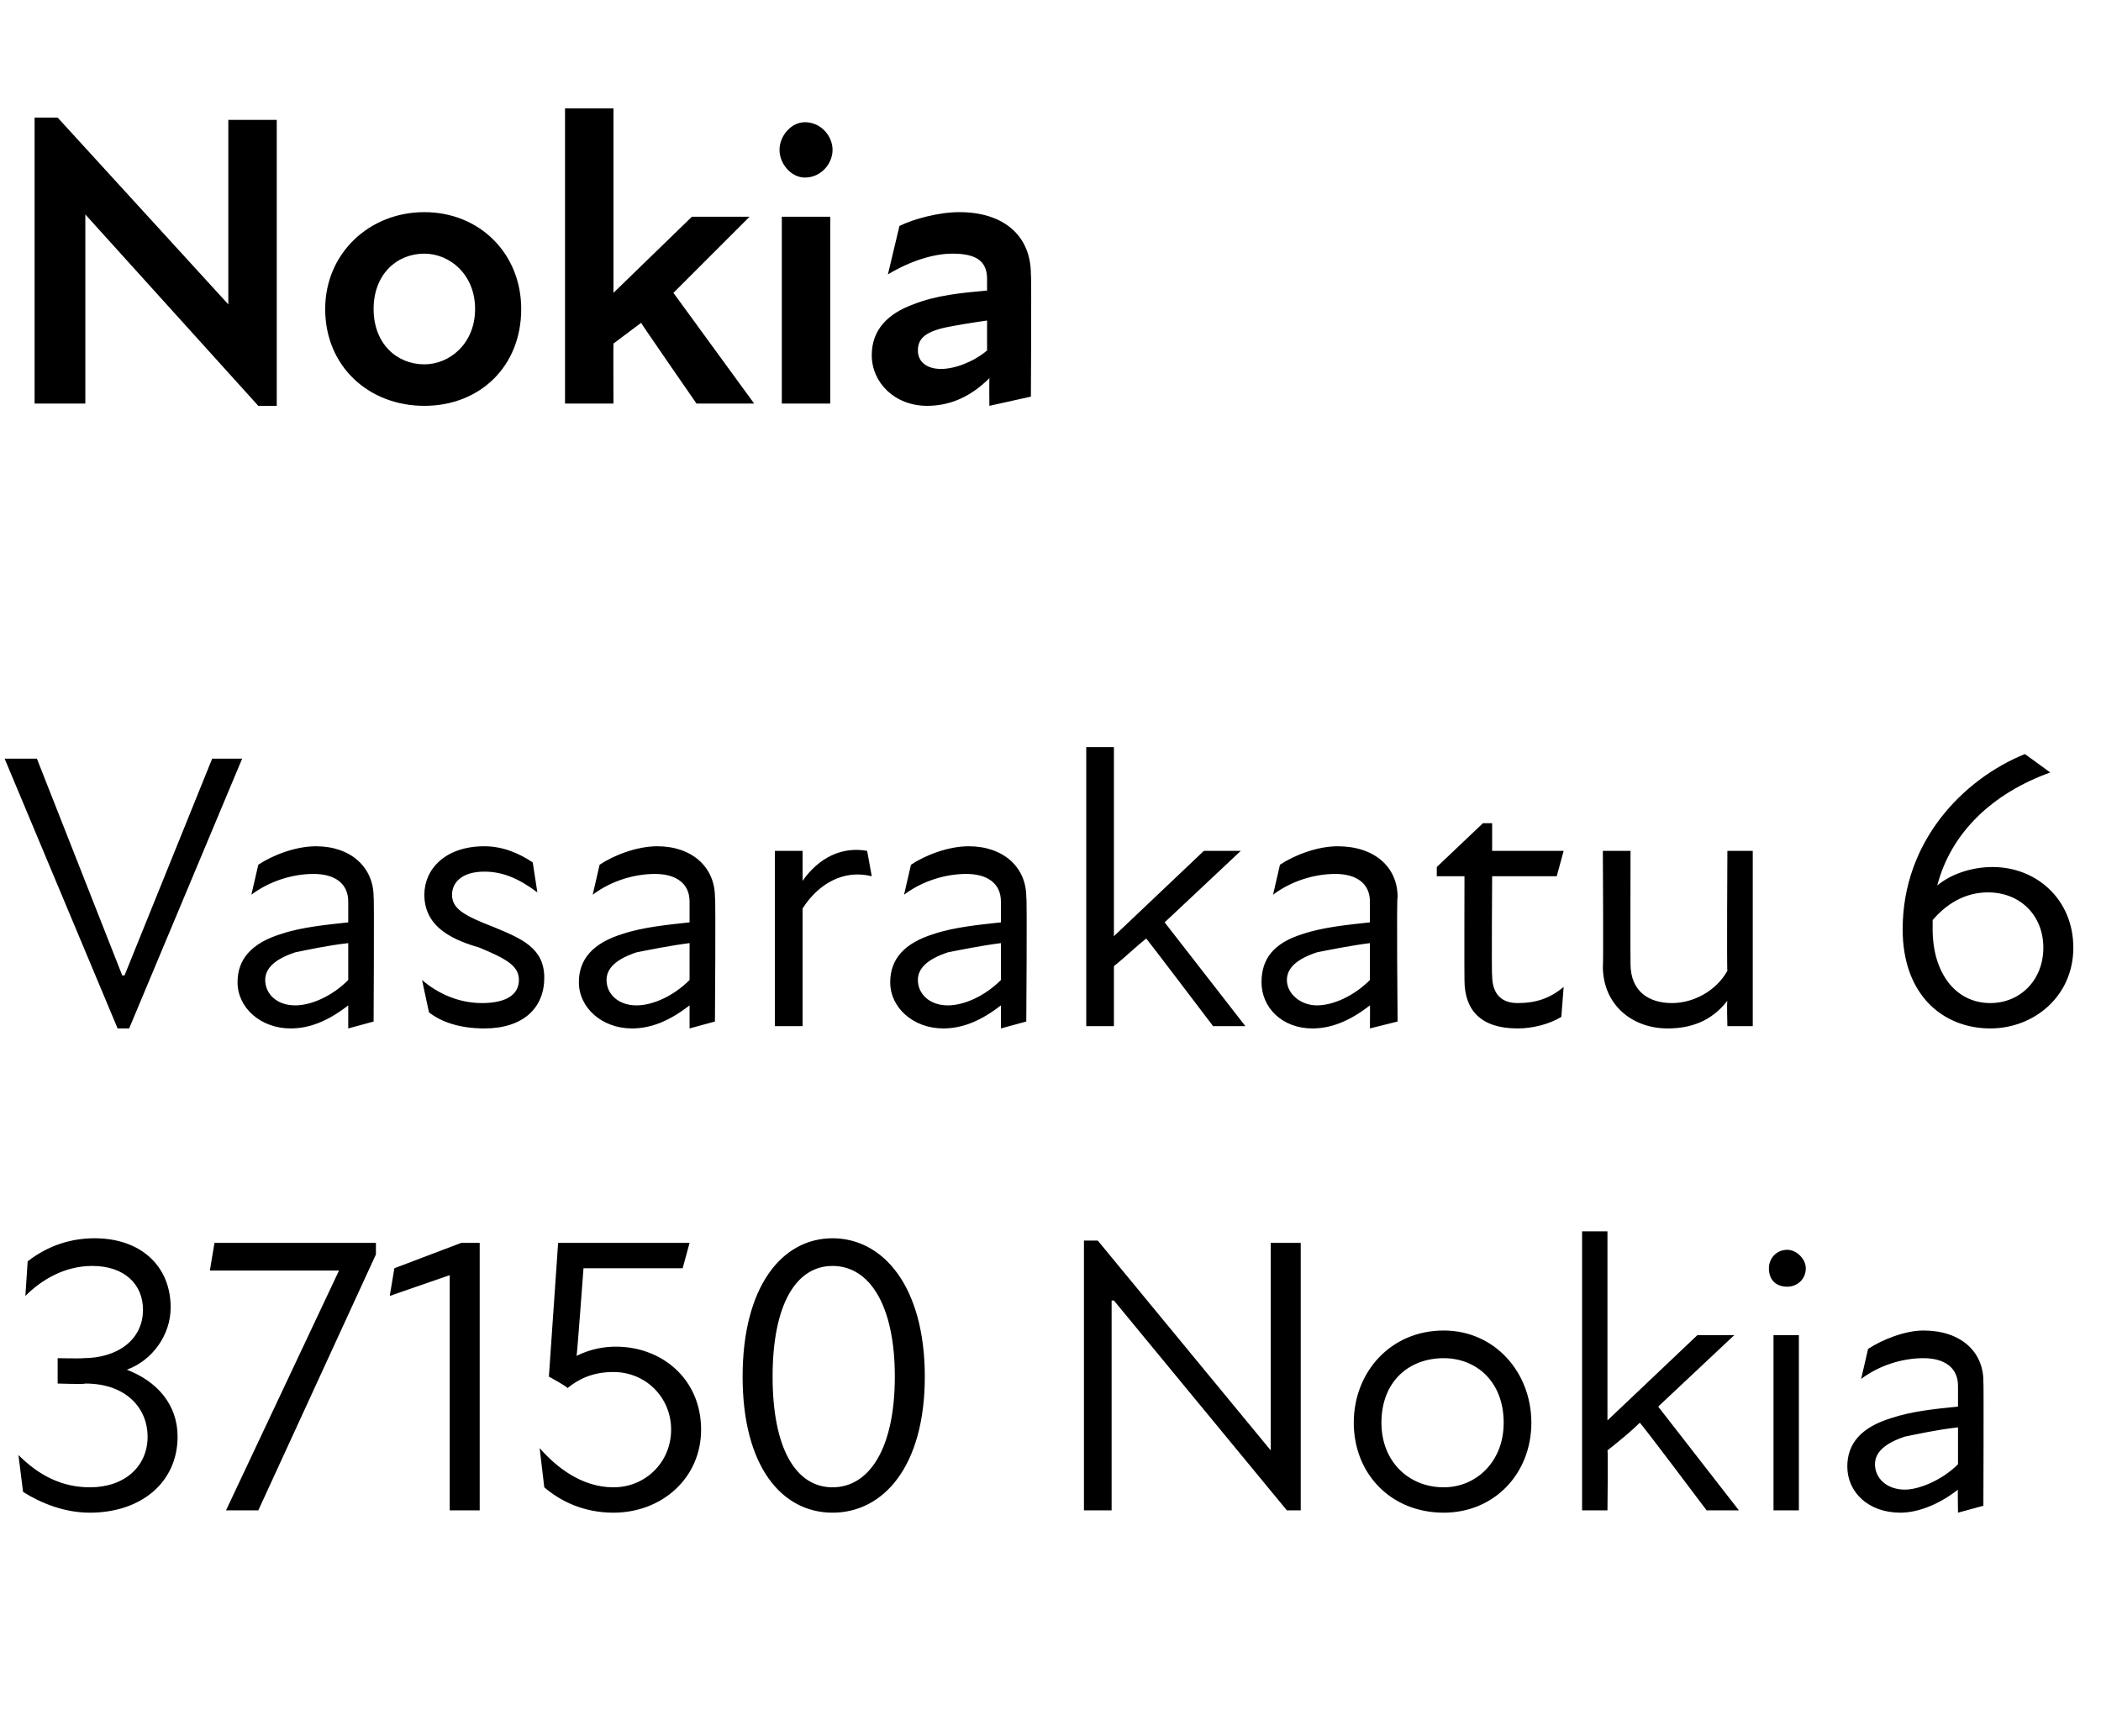 <?xml version="1.0" standalone="no"?>
<!DOCTYPE svg PUBLIC "-//W3C//DTD SVG 1.1//EN" "http://www.w3.org/Graphics/SVG/1.1/DTD/svg11.dtd">
<svg xmlns="http://www.w3.org/2000/svg" version="1.1" width="91.1px" height="75.3px" viewBox="0 -4 91.1 75.3" style="top:-4px">
  <desc>Nokia Vasarakatu 6 37150 Nokia</desc>
  <defs/>
  <g id="Polygon221144">
    <path d="M 1 60.7 C 1 60.7 0.8 59.1 0.8 59.1 C 1.7 60 2.7 60.5 3.9 60.5 C 5.4 60.5 6.4 59.6 6.4 58.3 C 6.4 57.1 5.5 56 3.7 56 C 3.69 56.04 2.5 56 2.5 56 L 2.5 54.9 C 2.5 54.9 3.57 54.92 3.6 54.9 C 5.1 54.9 6.2 54.1 6.2 52.8 C 6.2 51.7 5.4 50.9 4 50.9 C 2.8 50.9 1.8 51.5 1.1 52.2 C 1.1 52.2 1.2 50.7 1.2 50.7 C 2.1 50 3.1 49.7 4.1 49.7 C 6.1 49.7 7.4 50.9 7.4 52.7 C 7.4 53.9 6.6 55 5.5 55.4 C 6.8 55.9 7.7 56.9 7.7 58.3 C 7.7 60.3 6.1 61.6 3.9 61.6 C 2.8 61.6 1.8 61.2 1 60.7 Z M 14.7 51.1 L 9.1 51.1 L 9.3 49.9 L 16.3 49.9 L 16.3 50.4 L 11.2 61.5 L 9.8 61.5 L 14.7 51.1 Z M 19.5 51.3 L 16.9 52.2 L 17.1 51 L 20 49.9 L 20.8 49.9 L 20.8 61.5 L 19.5 61.5 L 19.5 51.3 Z M 23.6 60.5 C 23.6 60.5 23.4 58.8 23.4 58.8 C 24.1 59.6 25.2 60.5 26.6 60.5 C 28 60.5 29.1 59.4 29.1 58 C 29.1 56.6 28 55.5 26.6 55.5 C 25.7 55.5 25.1 55.8 24.6 56.2 C 24.65 56.16 23.8 55.7 23.8 55.7 L 24.2 49.9 L 29.9 49.9 L 29.6 51 L 25.3 51 C 25.3 51 25.02 54.8 25 54.8 C 25.6 54.5 26.2 54.4 26.7 54.4 C 28.7 54.4 30.4 55.8 30.4 58 C 30.4 60.1 28.7 61.6 26.6 61.6 C 25.3 61.6 24.3 61.1 23.6 60.5 Z M 32.2 55.7 C 32.2 51.8 33.9 49.7 36.1 49.7 C 38.3 49.7 40.1 51.8 40.1 55.7 C 40.1 59.6 38.3 61.6 36.1 61.6 C 33.9 61.6 32.2 59.6 32.2 55.7 Z M 36.1 60.5 C 37.7 60.5 38.8 58.8 38.8 55.7 C 38.8 52.6 37.7 50.9 36.1 50.9 C 34.5 50.9 33.5 52.6 33.5 55.7 C 33.5 58.8 34.5 60.5 36.1 60.5 Z M 48.3 52.4 L 48.2 52.4 L 48.2 61.5 L 47 61.5 L 47 49.8 L 47.6 49.8 L 55.1 58.9 L 55.1 58.9 L 55.1 49.9 L 56.4 49.9 L 56.4 61.5 L 55.8 61.5 L 48.3 52.4 Z M 58.7 57.7 C 58.7 55.5 60.3 53.7 62.6 53.7 C 64.8 53.7 66.4 55.5 66.4 57.7 C 66.4 59.9 64.8 61.6 62.6 61.6 C 60.3 61.6 58.7 59.9 58.7 57.7 Z M 62.6 60.5 C 64 60.5 65.2 59.4 65.2 57.7 C 65.2 55.9 64 54.9 62.6 54.9 C 61.1 54.9 59.9 55.9 59.9 57.7 C 59.9 59.4 61.1 60.5 62.6 60.5 Z M 68.6 49.4 L 69.7 49.4 L 69.7 57.6 L 73.6 53.9 L 75.2 53.9 L 71.9 57 L 75.4 61.5 L 74 61.5 C 74 61.5 71.14 57.69 71.1 57.7 C 70.7 58.1 70.2 58.5 69.7 58.9 C 69.73 58.9 69.7 61.5 69.7 61.5 L 68.6 61.5 L 68.6 49.4 Z M 76.9 53.9 L 78 53.9 L 78 61.5 L 76.9 61.5 L 76.9 53.9 Z M 77.5 50.2 C 77.9 50.2 78.3 50.6 78.3 51 C 78.3 51.5 77.9 51.8 77.5 51.8 C 77 51.8 76.7 51.5 76.7 51 C 76.7 50.6 77 50.2 77.5 50.2 Z M 84.9 60.6 C 84 61.3 83.1 61.6 82.4 61.6 C 81 61.6 80.1 60.7 80.1 59.6 C 80.1 58.6 80.7 57.9 82 57.5 C 82.9 57.2 83.9 57.1 84.9 57 C 84.9 57 84.9 56.1 84.9 56.1 C 84.9 55.3 84.3 54.9 83.4 54.9 C 82.5 54.9 81.5 55.2 80.7 55.8 C 80.7 55.8 81 54.5 81 54.5 C 81.6 54.1 82.6 53.7 83.4 53.7 C 85 53.7 86 54.6 86 55.9 C 86.02 55.9 86 61.3 86 61.3 L 84.9 61.6 C 84.9 61.6 84.88 60.56 84.9 60.6 Z M 82.6 60.6 C 83.2 60.6 84.2 60.2 84.9 59.5 C 84.9 59.5 84.9 57.9 84.9 57.9 C 84 58 83.1 58.2 82.6 58.3 C 81.7 58.6 81.3 59 81.3 59.5 C 81.3 60.1 81.8 60.6 82.6 60.6 Z " stroke="none" fill="#000"/>
  </g>
  <g id="Polygon221143">
    <path d="M 1.6 28.9 L 5.3 38.3 L 5.4 38.3 L 9.2 28.9 L 10.5 28.9 L 5.6 40.6 L 5.1 40.6 L 0.2 28.9 L 1.6 28.9 Z M 15.1 39.6 C 14.2 40.3 13.4 40.6 12.6 40.6 C 11.3 40.6 10.3 39.7 10.3 38.6 C 10.3 37.6 10.9 36.9 12.2 36.5 C 13.1 36.2 14.2 36.1 15.1 36 C 15.1 36 15.1 35.1 15.1 35.1 C 15.1 34.3 14.5 33.9 13.6 33.9 C 12.7 33.9 11.7 34.2 10.9 34.8 C 10.9 34.8 11.2 33.5 11.2 33.5 C 11.8 33.1 12.8 32.7 13.7 32.7 C 15.2 32.7 16.2 33.6 16.2 34.9 C 16.23 34.9 16.2 40.3 16.2 40.3 L 15.1 40.6 C 15.1 40.6 15.1 39.56 15.1 39.6 Z M 12.8 39.6 C 13.5 39.6 14.4 39.2 15.1 38.5 C 15.1 38.5 15.1 36.9 15.1 36.9 C 14.2 37 13.3 37.2 12.8 37.3 C 11.9 37.6 11.5 38 11.5 38.5 C 11.5 39.1 12 39.6 12.8 39.6 Z M 18.6 39.9 C 18.6 39.9 18.3 38.5 18.3 38.5 C 19 39.1 19.9 39.5 20.9 39.5 C 22 39.5 22.5 39.1 22.5 38.5 C 22.5 37.9 22 37.6 20.8 37.1 C 19.8 36.8 18.4 36.3 18.4 34.8 C 18.4 33.7 19.3 32.7 21 32.7 C 21.8 32.7 22.5 33 23.1 33.4 C 23.1 33.4 23.3 34.7 23.3 34.7 C 22.5 34.1 21.8 33.8 21 33.8 C 20 33.8 19.6 34.3 19.6 34.8 C 19.6 35.4 20.1 35.7 21.4 36.2 C 22.6 36.7 23.6 37.1 23.6 38.4 C 23.6 39.7 22.7 40.6 21 40.6 C 19.9 40.6 19.1 40.3 18.6 39.9 Z M 29.9 39.6 C 29 40.3 28.2 40.6 27.4 40.6 C 26.1 40.6 25.1 39.7 25.1 38.6 C 25.1 37.6 25.7 36.9 27 36.5 C 27.9 36.2 29 36.1 29.9 36 C 29.9 36 29.9 35.1 29.9 35.1 C 29.9 34.3 29.3 33.9 28.4 33.9 C 27.5 33.9 26.5 34.2 25.7 34.8 C 25.7 34.8 26 33.5 26 33.5 C 26.6 33.1 27.6 32.7 28.5 32.7 C 30 32.7 31 33.6 31 34.9 C 31.04 34.9 31 40.3 31 40.3 L 29.9 40.6 C 29.9 40.6 29.9 39.56 29.9 39.6 Z M 27.6 39.6 C 28.3 39.6 29.2 39.2 29.9 38.5 C 29.9 38.5 29.9 36.9 29.9 36.9 C 29.1 37 28.1 37.2 27.6 37.3 C 26.7 37.6 26.3 38 26.3 38.5 C 26.3 39.1 26.8 39.6 27.6 39.6 Z M 33.6 32.9 L 34.8 32.9 C 34.8 32.9 34.8 34.22 34.8 34.2 C 35.5 33.2 36.5 32.7 37.6 32.9 C 37.6 32.9 37.8 34 37.8 34 C 36.6 33.7 35.5 34.3 34.8 35.4 C 34.8 35.45 34.8 40.5 34.8 40.5 L 33.6 40.5 L 33.6 32.9 Z M 43.4 39.6 C 42.5 40.3 41.7 40.6 40.9 40.6 C 39.6 40.6 38.6 39.7 38.6 38.6 C 38.6 37.6 39.2 36.9 40.5 36.5 C 41.4 36.2 42.5 36.1 43.4 36 C 43.4 36 43.4 35.1 43.4 35.1 C 43.4 34.3 42.8 33.9 41.9 33.9 C 41 33.9 40 34.2 39.2 34.8 C 39.2 34.8 39.5 33.5 39.5 33.5 C 40.1 33.1 41.1 32.7 42 32.7 C 43.5 32.7 44.5 33.6 44.5 34.9 C 44.54 34.9 44.5 40.3 44.5 40.3 L 43.4 40.6 C 43.4 40.6 43.4 39.56 43.4 39.6 Z M 41.1 39.6 C 41.8 39.6 42.7 39.2 43.4 38.5 C 43.4 38.5 43.4 36.9 43.4 36.9 C 42.6 37 41.6 37.2 41.1 37.3 C 40.2 37.6 39.8 38 39.8 38.5 C 39.8 39.1 40.3 39.6 41.1 39.6 Z M 47.1 28.4 L 48.3 28.4 L 48.3 36.6 L 52.2 32.9 L 53.8 32.9 L 50.5 36 L 54 40.5 L 52.6 40.5 C 52.6 40.5 49.71 36.69 49.7 36.7 C 49.2 37.1 48.8 37.5 48.3 37.9 C 48.3 37.9 48.3 40.5 48.3 40.5 L 47.1 40.5 L 47.1 28.4 Z M 59.4 39.6 C 58.5 40.3 57.7 40.6 56.9 40.6 C 55.6 40.6 54.7 39.7 54.7 38.6 C 54.7 37.6 55.2 36.9 56.5 36.5 C 57.4 36.2 58.5 36.1 59.4 36 C 59.4 36 59.4 35.1 59.4 35.1 C 59.4 34.3 58.8 33.9 57.9 33.9 C 57 33.9 56 34.2 55.2 34.8 C 55.2 34.8 55.5 33.5 55.5 33.5 C 56.1 33.1 57.1 32.7 58 32.7 C 59.6 32.7 60.6 33.6 60.6 34.9 C 60.55 34.9 60.6 40.3 60.6 40.3 L 59.4 40.6 C 59.4 40.6 59.41 39.56 59.4 39.6 Z M 57.1 39.6 C 57.8 39.6 58.7 39.2 59.4 38.5 C 59.4 38.5 59.4 36.9 59.4 36.9 C 58.6 37 57.6 37.2 57.1 37.3 C 56.2 37.6 55.8 38 55.8 38.5 C 55.8 39.1 56.4 39.6 57.1 39.6 Z M 63.5 38.5 C 63.49 38.46 63.5 34 63.5 34 L 62.3 34 L 62.3 33.6 L 64.3 31.7 L 64.7 31.7 L 64.7 32.9 L 67.8 32.9 L 67.5 34 L 64.7 34 C 64.7 34 64.67 38.34 64.7 38.3 C 64.7 39.1 65.1 39.5 65.8 39.5 C 66.6 39.5 67.2 39.3 67.8 38.8 C 67.8 38.8 67.7 40.1 67.7 40.1 C 67.2 40.4 66.5 40.6 65.8 40.6 C 64.2 40.6 63.5 39.8 63.5 38.5 Z M 72.5 39.5 C 73.4 39.5 74.4 39 74.9 38.1 C 74.87 38.07 74.9 32.9 74.9 32.9 L 76 32.9 L 76 40.5 L 74.9 40.5 C 74.9 40.5 74.87 39.44 74.9 39.4 C 74.2 40.3 73.3 40.6 72.3 40.6 C 70.8 40.6 69.5 39.6 69.5 37.9 C 69.53 37.95 69.5 32.9 69.5 32.9 L 70.7 32.9 C 70.7 32.9 70.69 37.78 70.7 37.8 C 70.7 39 71.5 39.5 72.5 39.5 Z M 84 34.4 C 84.6 33.9 85.5 33.6 86.4 33.6 C 88.3 33.6 89.9 35 89.9 37.1 C 89.9 39.2 88.2 40.6 86.3 40.6 C 84.3 40.6 82.5 39.2 82.5 36.3 C 82.5 32.5 85.1 29.8 87.8 28.7 C 87.8 28.7 88.9 29.5 88.9 29.5 C 86.4 30.4 84.6 32.1 84 34.4 Z M 86.3 39.5 C 87.6 39.5 88.6 38.5 88.6 37.1 C 88.6 35.7 87.6 34.7 86.2 34.7 C 85.2 34.7 84.4 35.2 83.8 35.9 C 83.8 36.1 83.8 36.2 83.8 36.3 C 83.8 38.2 84.8 39.5 86.3 39.5 Z " stroke="none" fill="#000"/>
  </g>
  <g id="Polygon221142">
    <path d="M 3.7 5.3 L 3.7 5.3 L 3.7 13.5 L 1.5 13.5 L 1.5 1.1 L 2.5 1.1 L 9.9 9.2 L 9.9 9.2 L 9.9 1.2 L 12 1.2 L 12 13.6 L 11.2 13.6 L 3.7 5.3 Z M 14.1 9.4 C 14.1 7 16 5.2 18.4 5.2 C 20.8 5.2 22.6 7 22.6 9.4 C 22.6 11.9 20.8 13.6 18.4 13.6 C 16 13.6 14.1 11.9 14.1 9.4 Z M 18.4 11.8 C 19.5 11.8 20.6 10.9 20.6 9.4 C 20.6 7.9 19.5 7 18.4 7 C 17.2 7 16.2 7.9 16.2 9.4 C 16.2 10.9 17.2 11.8 18.4 11.8 Z M 24.5 0.7 L 26.6 0.7 L 26.6 8.7 L 30 5.4 L 32.5 5.4 L 29.2 8.7 L 32.7 13.5 L 30.2 13.5 C 30.2 13.5 27.77 9.99 27.8 10 C 27.4 10.3 27 10.6 26.6 10.9 C 26.59 10.91 26.6 13.5 26.6 13.5 L 24.5 13.5 L 24.5 0.7 Z M 33.9 5.4 L 36 5.4 L 36 13.5 L 33.9 13.5 L 33.9 5.4 Z M 34.9 1.3 C 35.6 1.3 36.1 1.9 36.1 2.5 C 36.1 3.1 35.6 3.7 34.9 3.7 C 34.3 3.7 33.8 3.1 33.8 2.5 C 33.8 1.9 34.3 1.3 34.9 1.3 Z M 42.9 12.4 C 42.1 13.2 41.2 13.6 40.2 13.6 C 38.8 13.6 37.8 12.6 37.8 11.4 C 37.8 10.3 38.5 9.6 39.6 9.2 C 40.6 8.8 41.7 8.7 42.8 8.6 C 42.8 8.6 42.8 8.1 42.8 8.1 C 42.8 7.3 42.3 7 41.3 7 C 40.5 7 39.5 7.3 38.5 7.9 C 38.5 7.9 39 5.8 39 5.8 C 39.6 5.5 40.7 5.2 41.6 5.2 C 43.5 5.2 44.7 6.2 44.7 7.9 C 44.73 7.9 44.7 13.2 44.7 13.2 L 42.9 13.6 C 42.9 13.6 42.89 12.44 42.9 12.4 Z M 40.8 12 C 41.4 12 42.2 11.7 42.8 11.2 C 42.8 11.2 42.8 9.9 42.8 9.9 C 42.1 10 41.5 10.1 41 10.2 C 40.1 10.4 39.8 10.7 39.8 11.2 C 39.8 11.7 40.2 12 40.8 12 Z " stroke="none" fill="#000"/>
  </g>
</svg>